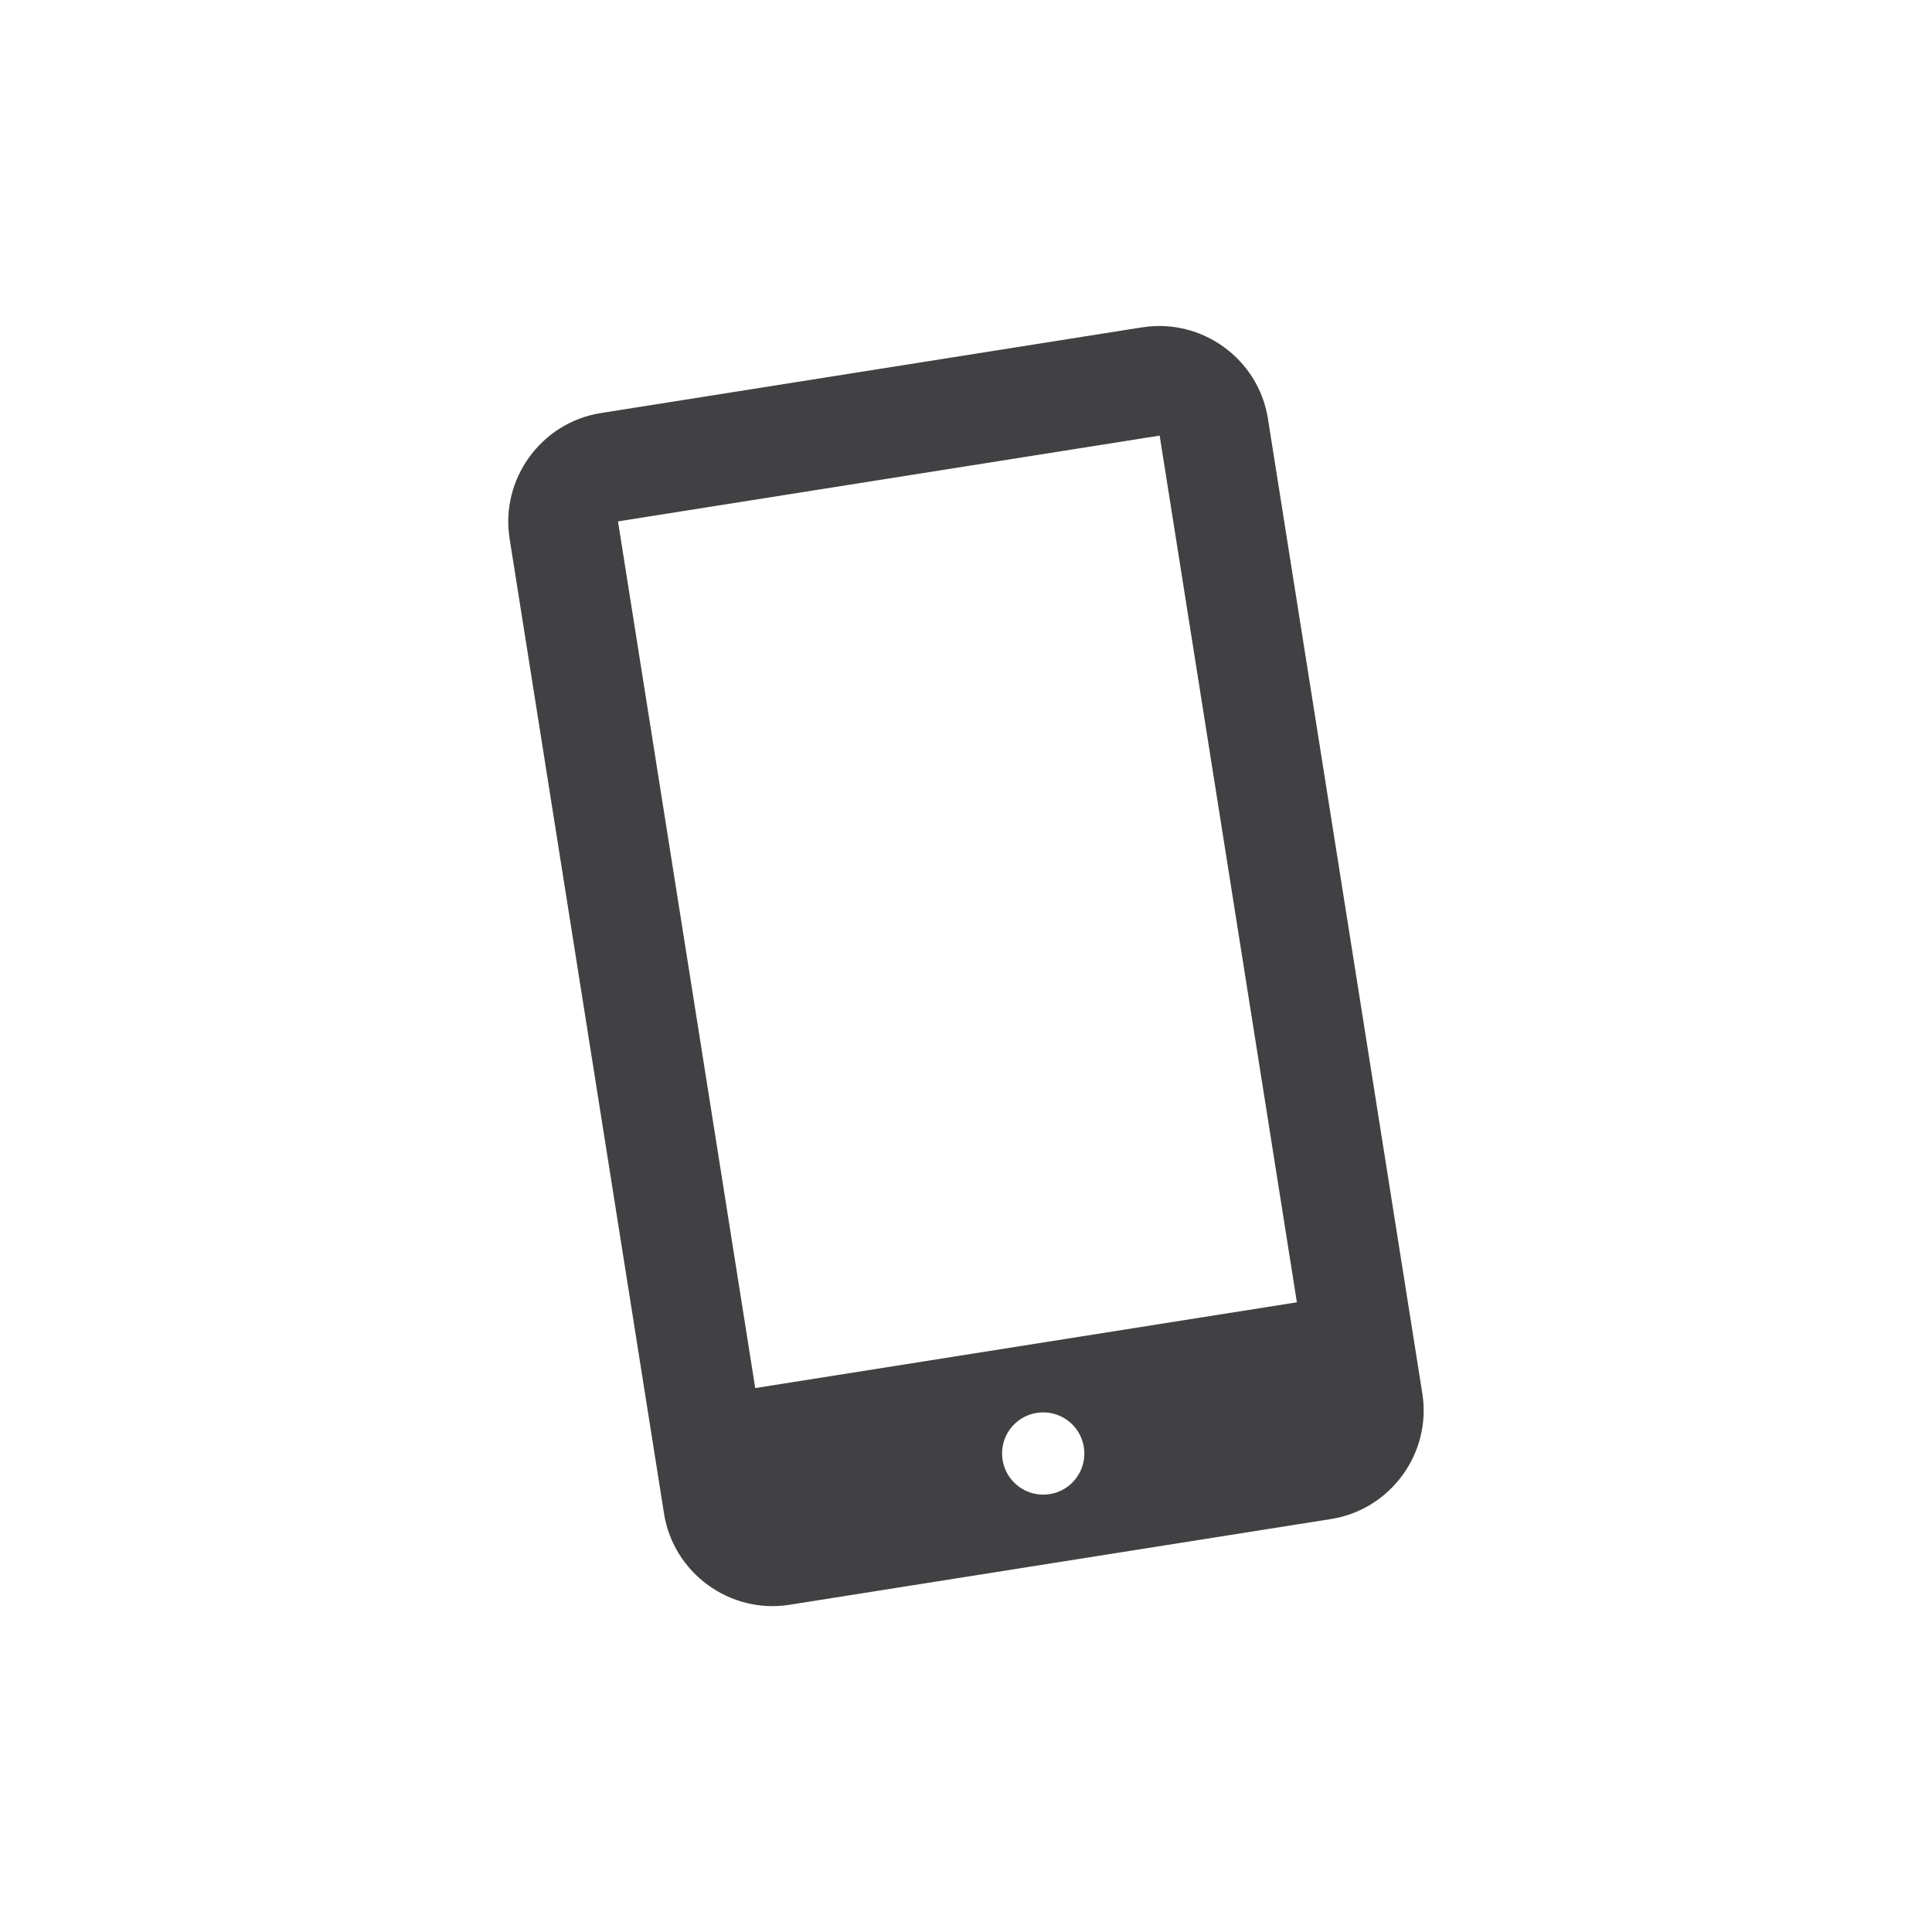 <svg xmlns="http://www.w3.org/2000/svg" xmlns:xlink="http://www.w3.org/1999/xlink" id="Layer_1" data-name="Layer 1" viewBox="0 0 300 300"><defs><style>      .cls-1 {        fill: none;      }      .cls-2 {        clip-path: url(#clippath);      }      .cls-3 {        fill: #414042;      }    </style><clipPath id="clippath"><rect class="cls-1" x="78.92" y="50.61" width="142.15" height="198.79"></rect></clipPath></defs><g class="cls-2"><path class="cls-3" d="m201.38,202.22l-84.11,13.32-21.31-134.58,84.11-13.32,21.31,134.58Zm-38.39,29.79c-3.49.55-6.75-1.83-7.31-5.31-.56-3.49,1.82-6.76,5.31-7.31,3.49-.55,6.76,1.83,7.31,5.31.55,3.49-1.82,6.76-5.31,7.31m14.41-181.19l-84.11,13.32c-9.25,1.47-15.62,10.24-14.16,19.49l23.98,151.4c1.47,9.25,10.24,15.62,19.48,14.16l84.11-13.32c9.25-1.47,15.62-10.24,14.16-19.48l-23.98-151.4c-1.47-9.25-10.24-15.62-19.49-14.16"></path></g></svg>